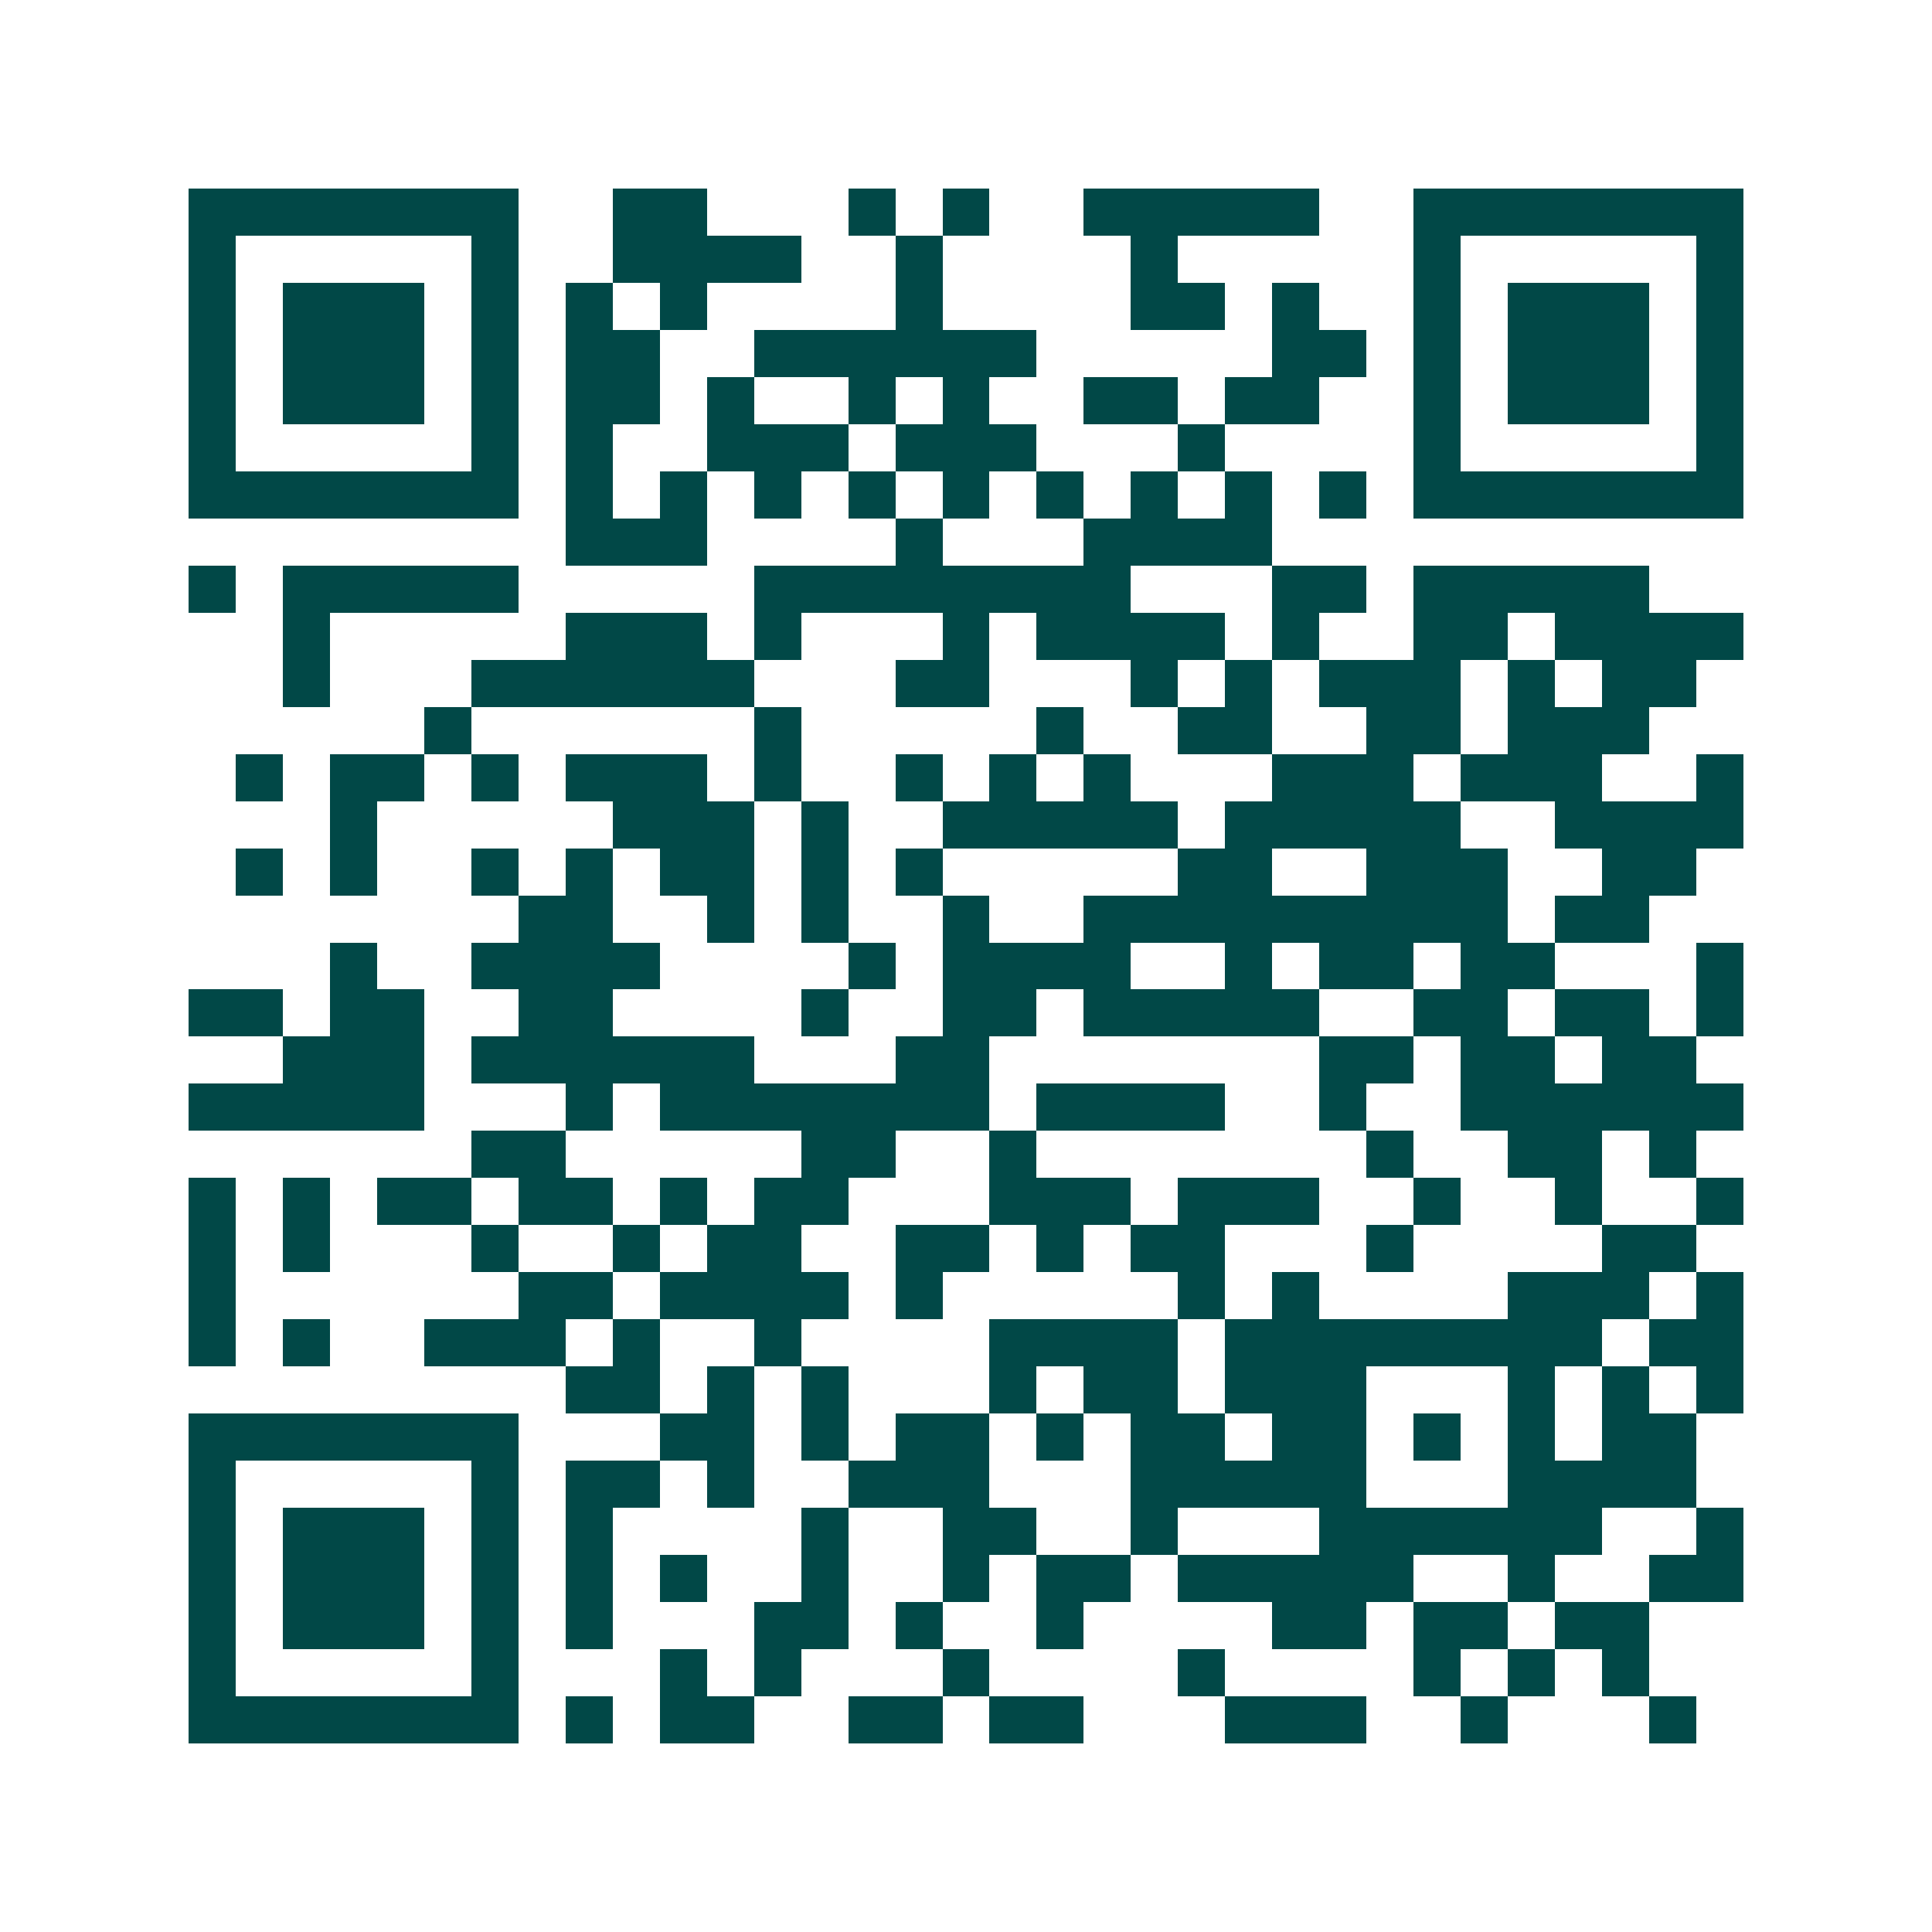 <svg xmlns="http://www.w3.org/2000/svg" width="200" height="200" viewBox="0 0 41 41" shape-rendering="crispEdges"><path fill="#ffffff" d="M0 0h41v41H0z"/><path stroke="#014847" d="M4 4.5h7m2 0h2m3 0h1m1 0h1m2 0h5m2 0h7M4 5.5h1m5 0h1m2 0h4m2 0h1m4 0h1m5 0h1m5 0h1M4 6.5h1m1 0h3m1 0h1m1 0h1m1 0h1m4 0h1m4 0h2m1 0h1m2 0h1m1 0h3m1 0h1M4 7.5h1m1 0h3m1 0h1m1 0h2m2 0h6m5 0h2m1 0h1m1 0h3m1 0h1M4 8.5h1m1 0h3m1 0h1m1 0h2m1 0h1m2 0h1m1 0h1m2 0h2m1 0h2m2 0h1m1 0h3m1 0h1M4 9.5h1m5 0h1m1 0h1m2 0h3m1 0h3m3 0h1m4 0h1m5 0h1M4 10.5h7m1 0h1m1 0h1m1 0h1m1 0h1m1 0h1m1 0h1m1 0h1m1 0h1m1 0h1m1 0h7M12 11.5h3m4 0h1m3 0h4M4 12.5h1m1 0h5m5 0h8m3 0h2m1 0h5M6 13.5h1m5 0h3m1 0h1m3 0h1m1 0h4m1 0h1m2 0h2m1 0h4M6 14.5h1m3 0h6m3 0h2m3 0h1m1 0h1m1 0h3m1 0h1m1 0h2M9 15.5h1m6 0h1m5 0h1m2 0h2m2 0h2m1 0h3M5 16.5h1m1 0h2m1 0h1m1 0h3m1 0h1m2 0h1m1 0h1m1 0h1m3 0h3m1 0h3m2 0h1M7 17.5h1m5 0h3m1 0h1m2 0h5m1 0h5m2 0h4M5 18.5h1m1 0h1m2 0h1m1 0h1m1 0h2m1 0h1m1 0h1m5 0h2m2 0h3m2 0h2M11 19.5h2m2 0h1m1 0h1m2 0h1m2 0h9m1 0h2M7 20.5h1m2 0h4m4 0h1m1 0h4m2 0h1m1 0h2m1 0h2m3 0h1M4 21.5h2m1 0h2m2 0h2m4 0h1m2 0h2m1 0h5m2 0h2m1 0h2m1 0h1M6 22.5h3m1 0h6m3 0h2m7 0h2m1 0h2m1 0h2M4 23.5h5m3 0h1m1 0h7m1 0h4m2 0h1m2 0h6M10 24.5h2m5 0h2m2 0h1m7 0h1m2 0h2m1 0h1M4 25.5h1m1 0h1m1 0h2m1 0h2m1 0h1m1 0h2m3 0h3m1 0h3m2 0h1m2 0h1m2 0h1M4 26.5h1m1 0h1m3 0h1m2 0h1m1 0h2m2 0h2m1 0h1m1 0h2m3 0h1m4 0h2M4 27.5h1m6 0h2m1 0h4m1 0h1m5 0h1m1 0h1m4 0h3m1 0h1M4 28.5h1m1 0h1m2 0h3m1 0h1m2 0h1m4 0h4m1 0h8m1 0h2M12 29.5h2m1 0h1m1 0h1m3 0h1m1 0h2m1 0h3m3 0h1m1 0h1m1 0h1M4 30.5h7m3 0h2m1 0h1m1 0h2m1 0h1m1 0h2m1 0h2m1 0h1m1 0h1m1 0h2M4 31.5h1m5 0h1m1 0h2m1 0h1m2 0h3m3 0h5m3 0h4M4 32.5h1m1 0h3m1 0h1m1 0h1m4 0h1m2 0h2m2 0h1m3 0h6m2 0h1M4 33.5h1m1 0h3m1 0h1m1 0h1m1 0h1m2 0h1m2 0h1m1 0h2m1 0h5m2 0h1m2 0h2M4 34.5h1m1 0h3m1 0h1m1 0h1m3 0h2m1 0h1m2 0h1m4 0h2m1 0h2m1 0h2M4 35.5h1m5 0h1m3 0h1m1 0h1m3 0h1m4 0h1m4 0h1m1 0h1m1 0h1M4 36.5h7m1 0h1m1 0h2m2 0h2m1 0h2m3 0h3m2 0h1m3 0h1"/></svg>
